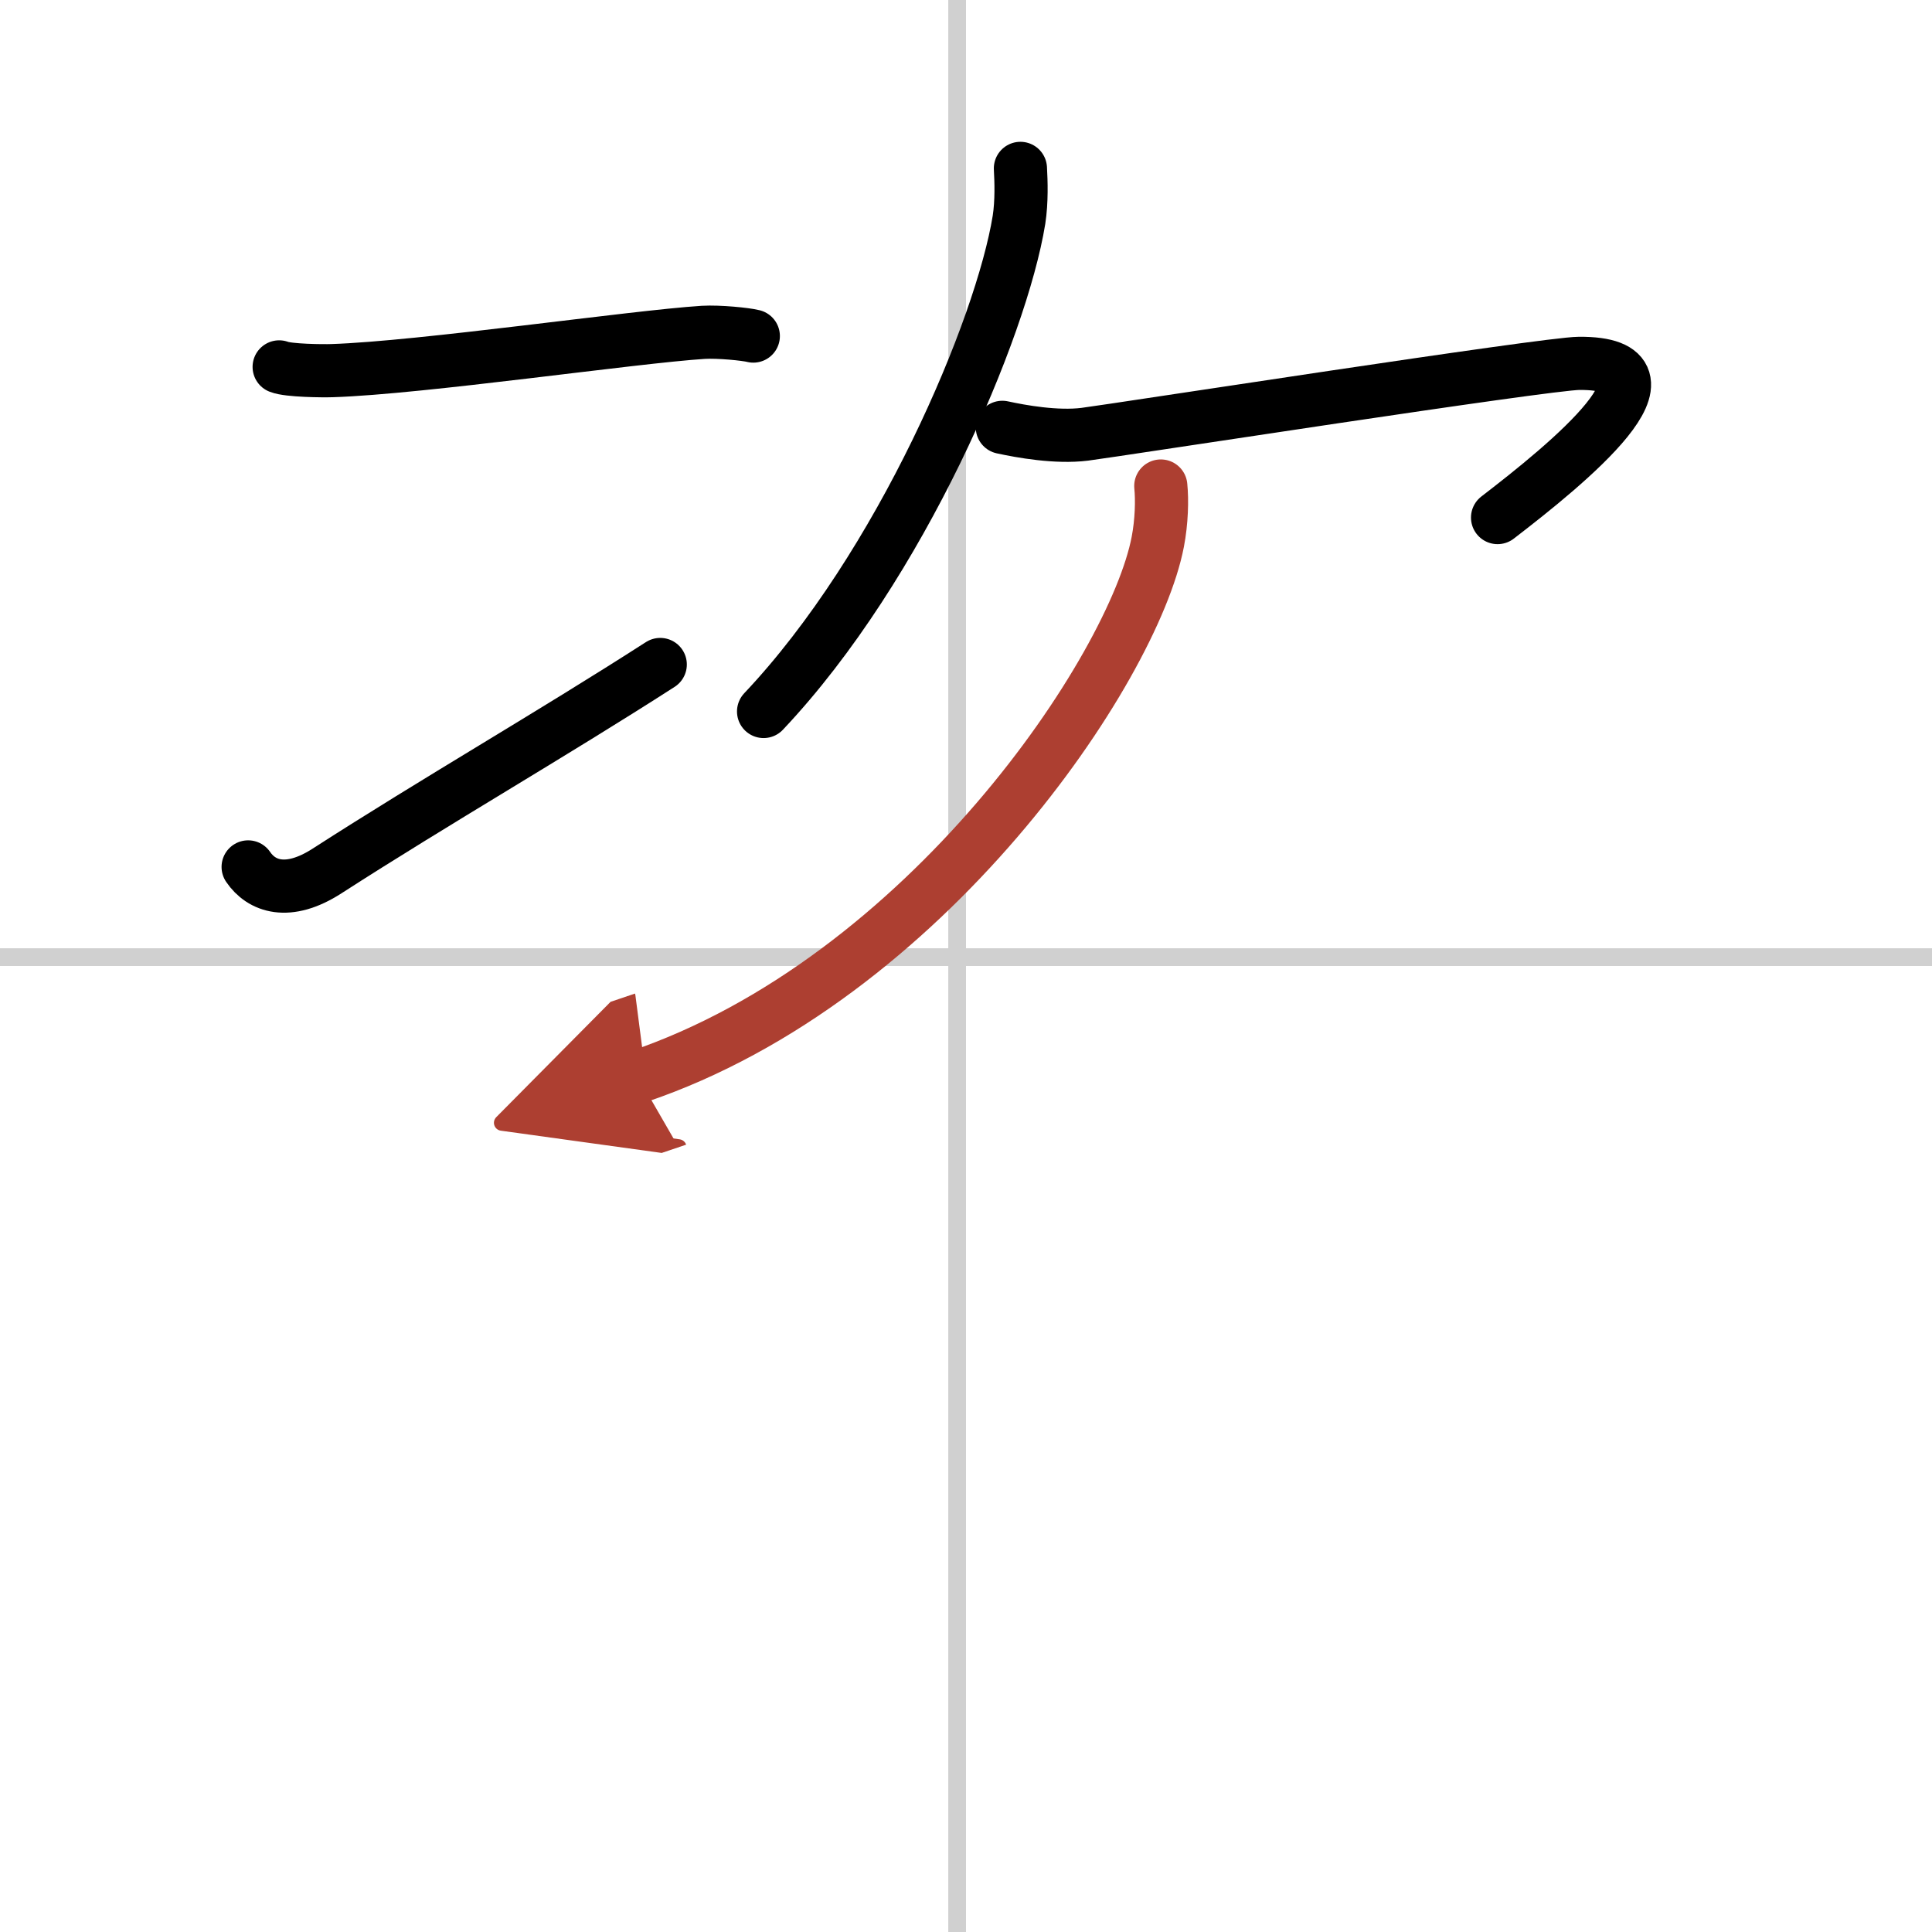 <svg width="400" height="400" viewBox="0 0 109 109" xmlns="http://www.w3.org/2000/svg"><defs><marker id="a" markerWidth="4" orient="auto" refX="1" refY="5" viewBox="0 0 10 10"><polyline points="0 0 10 5 0 10 1 5" fill="#ad3f31" stroke="#ad3f31"/></marker></defs><g fill="none" stroke="#000" stroke-linecap="round" stroke-linejoin="round" stroke-width="3"><rect width="100%" height="100%" fill="#fff" stroke="#fff"/><line x1="54" x2="54" y2="109" stroke="#d0d0d0" stroke-width="1"/><line x2="109" y1="54" y2="54" stroke="#d0d0d0" stroke-width="1"/><path d="m15.75 20.7c0.52 0.21 2.47 0.23 3 0.21 5-0.16 17-1.91 20.93-2.16 0.87-0.05 2.39 0.1 2.82 0.21"/><path d="m14 48.91c0.74 1.09 2.23 1.66 4.45 0.23 6.18-3.98 12.61-7.67 18.8-11.65"/><path d="m57.57 9.5c0.04 0.72 0.08 1.86-0.08 2.9-0.99 6.11-6.65 19.53-14.41 27.74"/><path d="m56.55 24.11c1.06 0.23 3.05 0.59 4.65 0.39 1.94-0.25 26.04-3.99 27.89-4 6.37-0.04-0.67 5.68-4.6 8.7"/><path d="m65.49 27.42c0.08 0.79 0.05 2.01-0.17 3.15-1.37 7.14-13.07 24.68-29.33 30.18" marker-end="url(#a)" stroke="#ad3f31"/></g></svg>
